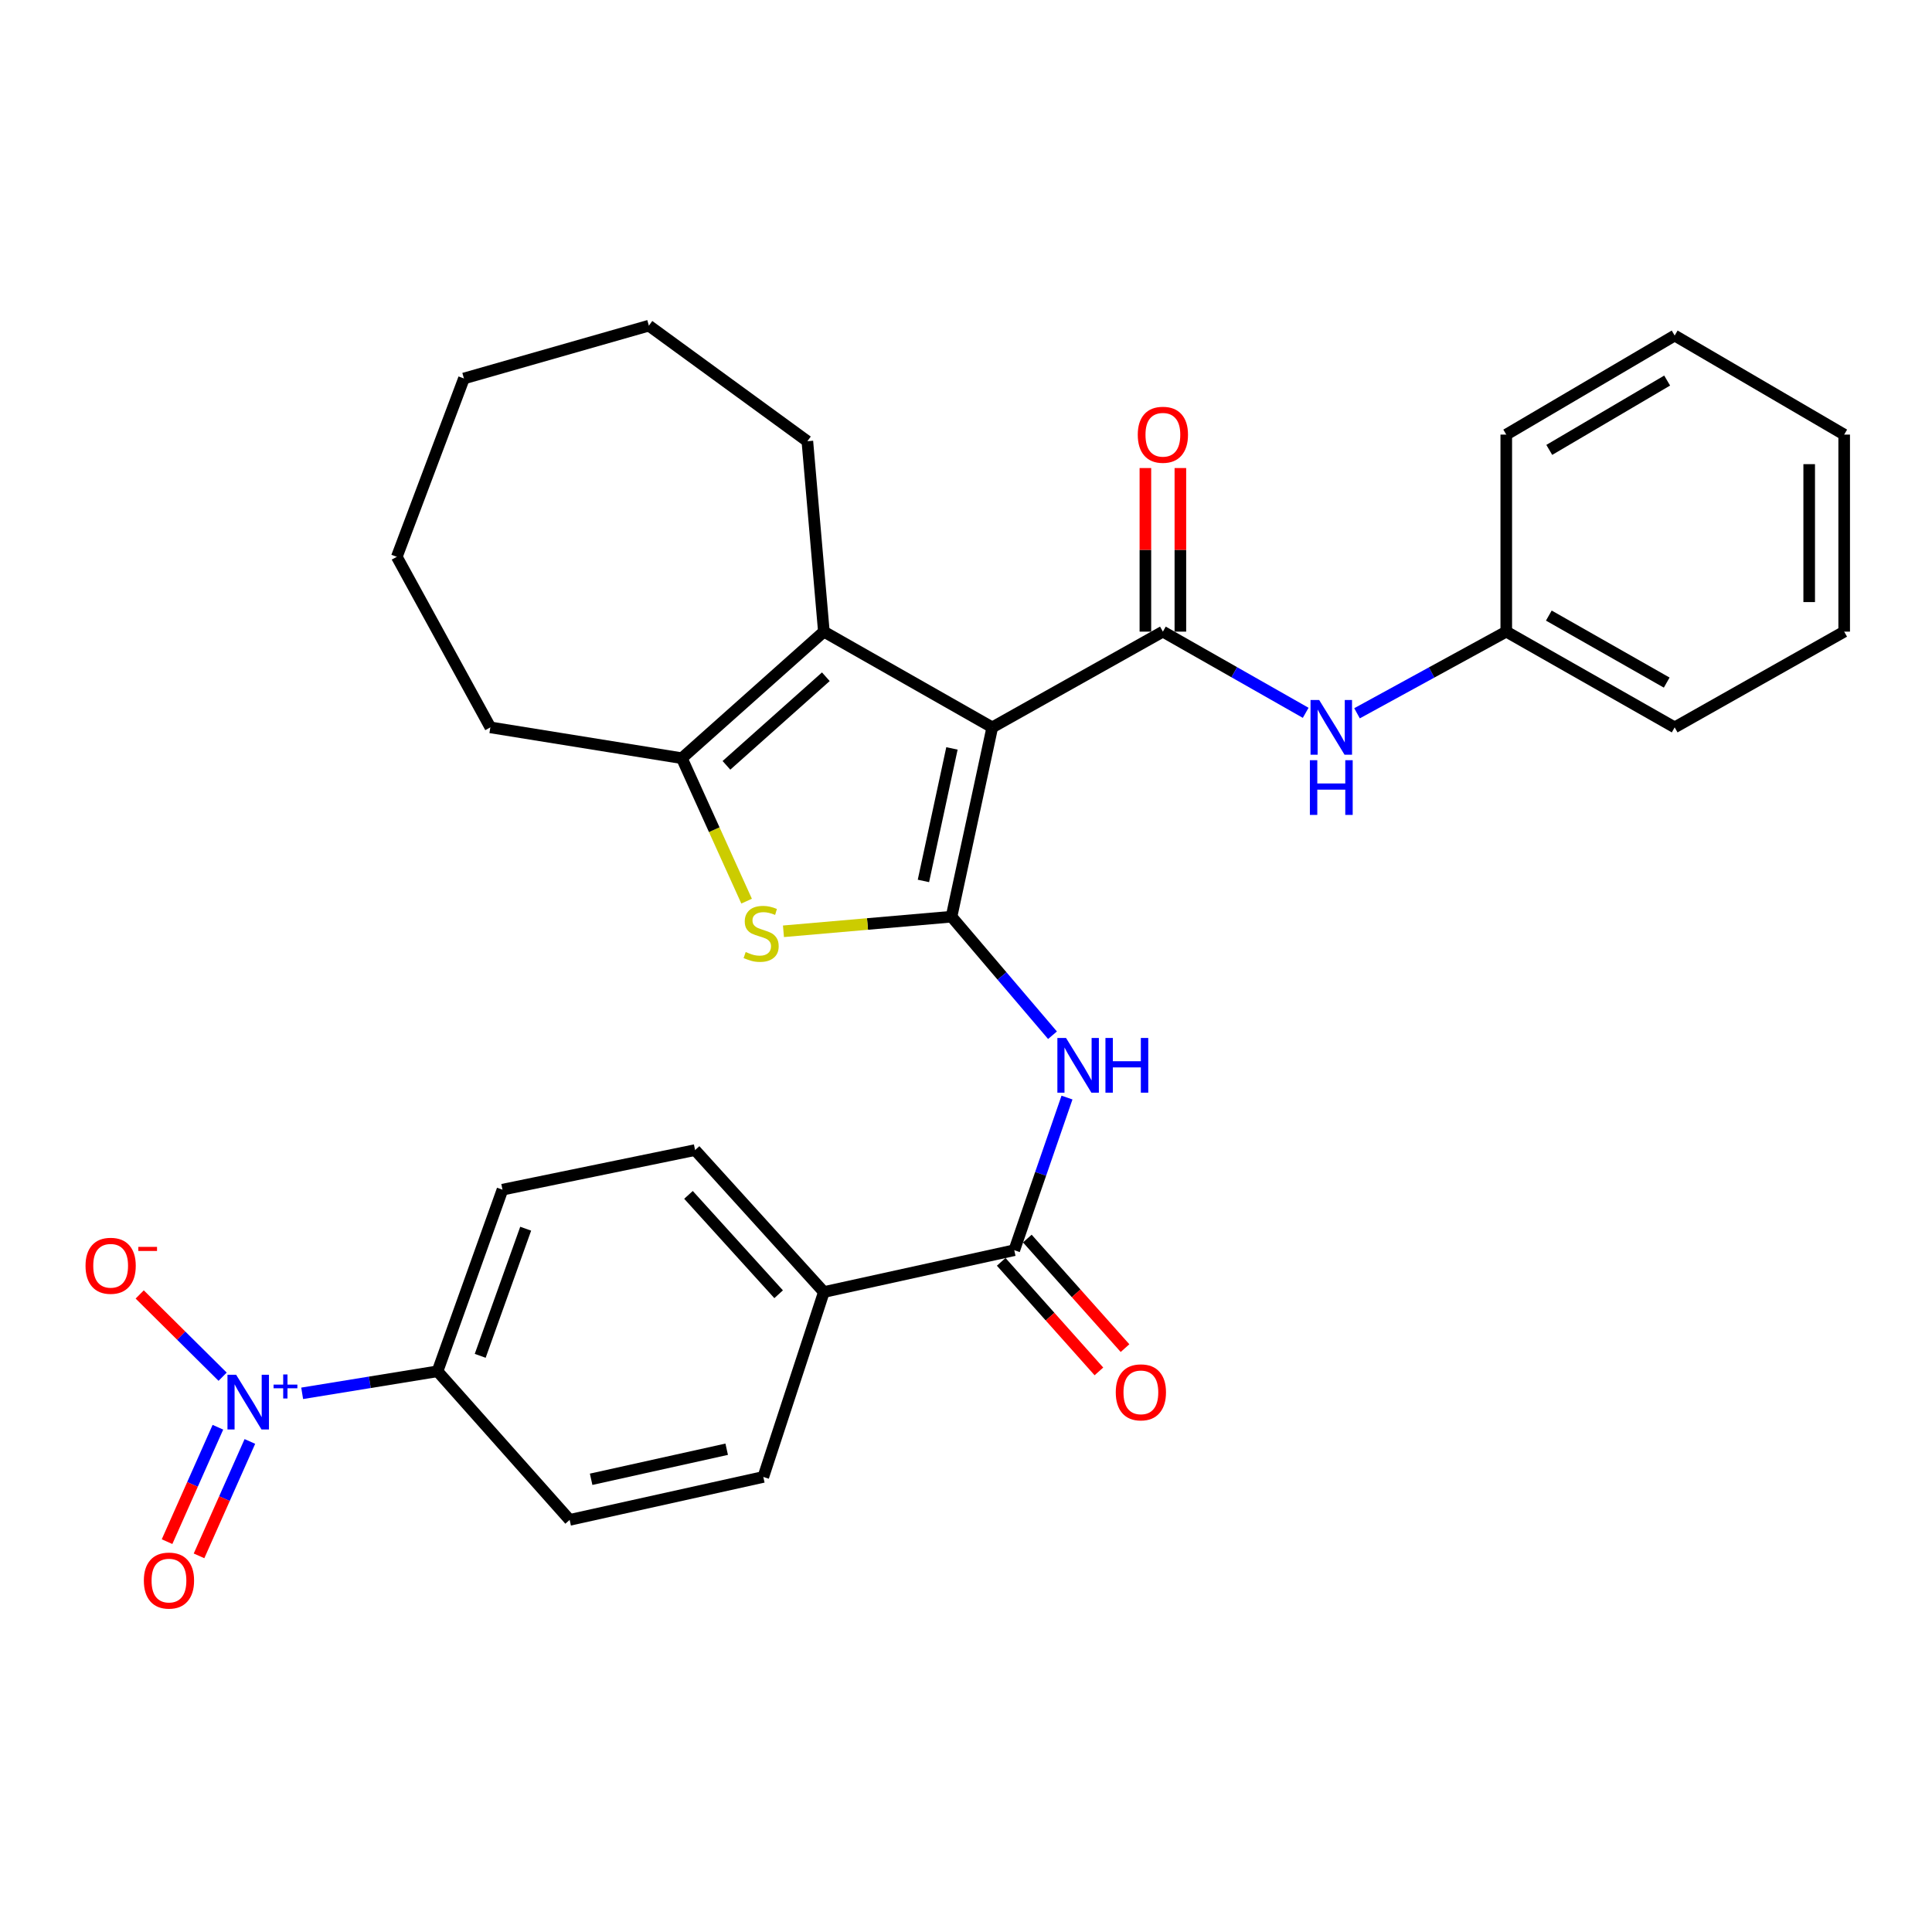 <?xml version='1.0' encoding='iso-8859-1'?>
<svg version='1.1' baseProfile='full'
              xmlns='http://www.w3.org/2000/svg'
                      xmlns:rdkit='http://www.rdkit.org/xml'
                      xmlns:xlink='http://www.w3.org/1999/xlink'
                  xml:space='preserve'
width='1000px' height='1000px' viewBox='0 0 1000 1000'>
<!-- END OF HEADER -->
<rect style='opacity:1.0;fill:#FFFFFF;stroke:none' width='1000' height='1000' x='0' y='0'> </rect>
<path class='bond-0' d='M 513.595,376.487 L 492.506,474.477' style='fill:none;fill-rule:evenodd;stroke:#000000;stroke-width:6px;stroke-linecap:butt;stroke-linejoin:miter;stroke-opacity:1' />
<path class='bond-0' d='M 492.726,387.375 L 477.964,455.968' style='fill:none;fill-rule:evenodd;stroke:#000000;stroke-width:6px;stroke-linecap:butt;stroke-linejoin:miter;stroke-opacity:1' />
<path class='bond-1' d='M 513.595,376.487 L 601.906,326.933' style='fill:none;fill-rule:evenodd;stroke:#000000;stroke-width:6px;stroke-linecap:butt;stroke-linejoin:miter;stroke-opacity:1' />
<path class='bond-3' d='M 513.595,376.487 L 426.431,326.933' style='fill:none;fill-rule:evenodd;stroke:#000000;stroke-width:6px;stroke-linecap:butt;stroke-linejoin:miter;stroke-opacity:1' />
<path class='bond-2' d='M 492.506,474.477 L 449.011,478.256' style='fill:none;fill-rule:evenodd;stroke:#000000;stroke-width:6px;stroke-linecap:butt;stroke-linejoin:miter;stroke-opacity:1' />
<path class='bond-2' d='M 449.011,478.256 L 405.515,482.035' style='fill:none;fill-rule:evenodd;stroke:#CCCC00;stroke-width:6px;stroke-linecap:butt;stroke-linejoin:miter;stroke-opacity:1' />
<path class='bond-4' d='M 492.506,474.477 L 518.638,505.155' style='fill:none;fill-rule:evenodd;stroke:#000000;stroke-width:6px;stroke-linecap:butt;stroke-linejoin:miter;stroke-opacity:1' />
<path class='bond-4' d='M 518.638,505.155 L 544.771,535.834' style='fill:none;fill-rule:evenodd;stroke:#0000FF;stroke-width:6px;stroke-linecap:butt;stroke-linejoin:miter;stroke-opacity:1' />
<path class='bond-8' d='M 601.906,326.933 L 638.865,347.945' style='fill:none;fill-rule:evenodd;stroke:#000000;stroke-width:6px;stroke-linecap:butt;stroke-linejoin:miter;stroke-opacity:1' />
<path class='bond-8' d='M 638.865,347.945 L 675.823,368.956' style='fill:none;fill-rule:evenodd;stroke:#0000FF;stroke-width:6px;stroke-linecap:butt;stroke-linejoin:miter;stroke-opacity:1' />
<path class='bond-12' d='M 610.961,326.933 L 610.961,284.596' style='fill:none;fill-rule:evenodd;stroke:#000000;stroke-width:6px;stroke-linecap:butt;stroke-linejoin:miter;stroke-opacity:1' />
<path class='bond-12' d='M 610.961,284.596 L 610.961,242.258' style='fill:none;fill-rule:evenodd;stroke:#FF0000;stroke-width:6px;stroke-linecap:butt;stroke-linejoin:miter;stroke-opacity:1' />
<path class='bond-12' d='M 592.851,326.933 L 592.851,284.596' style='fill:none;fill-rule:evenodd;stroke:#000000;stroke-width:6px;stroke-linecap:butt;stroke-linejoin:miter;stroke-opacity:1' />
<path class='bond-12' d='M 592.851,284.596 L 592.851,242.258' style='fill:none;fill-rule:evenodd;stroke:#FF0000;stroke-width:6px;stroke-linecap:butt;stroke-linejoin:miter;stroke-opacity:1' />
<path class='bond-30' d='M 386.441,466.433 L 369.686,429.439' style='fill:none;fill-rule:evenodd;stroke:#CCCC00;stroke-width:6px;stroke-linecap:butt;stroke-linejoin:miter;stroke-opacity:1' />
<path class='bond-30' d='M 369.686,429.439 L 352.931,392.444' style='fill:none;fill-rule:evenodd;stroke:#000000;stroke-width:6px;stroke-linecap:butt;stroke-linejoin:miter;stroke-opacity:1' />
<path class='bond-6' d='M 426.431,326.933 L 352.931,392.444' style='fill:none;fill-rule:evenodd;stroke:#000000;stroke-width:6px;stroke-linecap:butt;stroke-linejoin:miter;stroke-opacity:1' />
<path class='bond-6' d='M 427.457,350.28 L 376.007,396.138' style='fill:none;fill-rule:evenodd;stroke:#000000;stroke-width:6px;stroke-linecap:butt;stroke-linejoin:miter;stroke-opacity:1' />
<path class='bond-20' d='M 426.431,326.933 L 417.889,228.38' style='fill:none;fill-rule:evenodd;stroke:#000000;stroke-width:6px;stroke-linecap:butt;stroke-linejoin:miter;stroke-opacity:1' />
<path class='bond-7' d='M 552.272,568.099 L 538.629,607.601' style='fill:none;fill-rule:evenodd;stroke:#0000FF;stroke-width:6px;stroke-linecap:butt;stroke-linejoin:miter;stroke-opacity:1' />
<path class='bond-7' d='M 538.629,607.601 L 524.985,647.104' style='fill:none;fill-rule:evenodd;stroke:#000000;stroke-width:6px;stroke-linecap:butt;stroke-linejoin:miter;stroke-opacity:1' />
<path class='bond-5' d='M 156.403,721.18 L 191.43,715.479' style='fill:none;fill-rule:evenodd;stroke:#0000FF;stroke-width:6px;stroke-linecap:butt;stroke-linejoin:miter;stroke-opacity:1' />
<path class='bond-5' d='M 191.43,715.479 L 226.457,709.778' style='fill:none;fill-rule:evenodd;stroke:#000000;stroke-width:6px;stroke-linecap:butt;stroke-linejoin:miter;stroke-opacity:1' />
<path class='bond-10' d='M 115.229,712.583 L 93.77,691.294' style='fill:none;fill-rule:evenodd;stroke:#0000FF;stroke-width:6px;stroke-linecap:butt;stroke-linejoin:miter;stroke-opacity:1' />
<path class='bond-10' d='M 93.77,691.294 L 72.312,670.005' style='fill:none;fill-rule:evenodd;stroke:#FF0000;stroke-width:6px;stroke-linecap:butt;stroke-linejoin:miter;stroke-opacity:1' />
<path class='bond-13' d='M 112.786,738.733 L 99.625,768.343' style='fill:none;fill-rule:evenodd;stroke:#0000FF;stroke-width:6px;stroke-linecap:butt;stroke-linejoin:miter;stroke-opacity:1' />
<path class='bond-13' d='M 99.625,768.343 L 86.465,797.954' style='fill:none;fill-rule:evenodd;stroke:#FF0000;stroke-width:6px;stroke-linecap:butt;stroke-linejoin:miter;stroke-opacity:1' />
<path class='bond-13' d='M 129.336,746.088 L 116.175,775.699' style='fill:none;fill-rule:evenodd;stroke:#0000FF;stroke-width:6px;stroke-linecap:butt;stroke-linejoin:miter;stroke-opacity:1' />
<path class='bond-13' d='M 116.175,775.699 L 103.015,805.31' style='fill:none;fill-rule:evenodd;stroke:#FF0000;stroke-width:6px;stroke-linecap:butt;stroke-linejoin:miter;stroke-opacity:1' />
<path class='bond-21' d='M 352.931,392.444 L 253.804,376.487' style='fill:none;fill-rule:evenodd;stroke:#000000;stroke-width:6px;stroke-linecap:butt;stroke-linejoin:miter;stroke-opacity:1' />
<path class='bond-11' d='M 524.985,647.104 L 426.431,668.757' style='fill:none;fill-rule:evenodd;stroke:#000000;stroke-width:6px;stroke-linecap:butt;stroke-linejoin:miter;stroke-opacity:1' />
<path class='bond-14' d='M 518.226,653.131 L 543.51,681.485' style='fill:none;fill-rule:evenodd;stroke:#000000;stroke-width:6px;stroke-linecap:butt;stroke-linejoin:miter;stroke-opacity:1' />
<path class='bond-14' d='M 543.51,681.485 L 568.793,709.839' style='fill:none;fill-rule:evenodd;stroke:#FF0000;stroke-width:6px;stroke-linecap:butt;stroke-linejoin:miter;stroke-opacity:1' />
<path class='bond-14' d='M 531.744,641.077 L 557.027,669.431' style='fill:none;fill-rule:evenodd;stroke:#000000;stroke-width:6px;stroke-linecap:butt;stroke-linejoin:miter;stroke-opacity:1' />
<path class='bond-14' d='M 557.027,669.431 L 582.311,697.786' style='fill:none;fill-rule:evenodd;stroke:#FF0000;stroke-width:6px;stroke-linecap:butt;stroke-linejoin:miter;stroke-opacity:1' />
<path class='bond-19' d='M 702.391,369.199 L 741.018,348.066' style='fill:none;fill-rule:evenodd;stroke:#0000FF;stroke-width:6px;stroke-linecap:butt;stroke-linejoin:miter;stroke-opacity:1' />
<path class='bond-19' d='M 741.018,348.066 L 779.644,326.933' style='fill:none;fill-rule:evenodd;stroke:#000000;stroke-width:6px;stroke-linecap:butt;stroke-linejoin:miter;stroke-opacity:1' />
<path class='bond-9' d='M 226.457,709.778 L 260.083,615.772' style='fill:none;fill-rule:evenodd;stroke:#000000;stroke-width:6px;stroke-linecap:butt;stroke-linejoin:miter;stroke-opacity:1' />
<path class='bond-9' d='M 248.553,701.777 L 272.092,635.973' style='fill:none;fill-rule:evenodd;stroke:#000000;stroke-width:6px;stroke-linecap:butt;stroke-linejoin:miter;stroke-opacity:1' />
<path class='bond-33' d='M 226.457,709.778 L 294.856,786.689' style='fill:none;fill-rule:evenodd;stroke:#000000;stroke-width:6px;stroke-linecap:butt;stroke-linejoin:miter;stroke-opacity:1' />
<path class='bond-17' d='M 426.431,668.757 L 395.089,764.463' style='fill:none;fill-rule:evenodd;stroke:#000000;stroke-width:6px;stroke-linecap:butt;stroke-linejoin:miter;stroke-opacity:1' />
<path class='bond-18' d='M 426.431,668.757 L 359.773,595.277' style='fill:none;fill-rule:evenodd;stroke:#000000;stroke-width:6px;stroke-linecap:butt;stroke-linejoin:miter;stroke-opacity:1' />
<path class='bond-18' d='M 403.019,669.903 L 356.358,618.467' style='fill:none;fill-rule:evenodd;stroke:#000000;stroke-width:6px;stroke-linecap:butt;stroke-linejoin:miter;stroke-opacity:1' />
<path class='bond-15' d='M 294.856,786.689 L 395.089,764.463' style='fill:none;fill-rule:evenodd;stroke:#000000;stroke-width:6px;stroke-linecap:butt;stroke-linejoin:miter;stroke-opacity:1' />
<path class='bond-15' d='M 305.97,765.673 L 376.134,750.115' style='fill:none;fill-rule:evenodd;stroke:#000000;stroke-width:6px;stroke-linecap:butt;stroke-linejoin:miter;stroke-opacity:1' />
<path class='bond-16' d='M 260.083,615.772 L 359.773,595.277' style='fill:none;fill-rule:evenodd;stroke:#000000;stroke-width:6px;stroke-linecap:butt;stroke-linejoin:miter;stroke-opacity:1' />
<path class='bond-22' d='M 779.644,326.933 L 866.808,376.487' style='fill:none;fill-rule:evenodd;stroke:#000000;stroke-width:6px;stroke-linecap:butt;stroke-linejoin:miter;stroke-opacity:1' />
<path class='bond-22' d='M 801.67,318.622 L 862.684,353.309' style='fill:none;fill-rule:evenodd;stroke:#000000;stroke-width:6px;stroke-linecap:butt;stroke-linejoin:miter;stroke-opacity:1' />
<path class='bond-23' d='M 779.644,326.933 L 779.644,224.949' style='fill:none;fill-rule:evenodd;stroke:#000000;stroke-width:6px;stroke-linecap:butt;stroke-linejoin:miter;stroke-opacity:1' />
<path class='bond-24' d='M 417.889,228.38 L 335.857,168.563' style='fill:none;fill-rule:evenodd;stroke:#000000;stroke-width:6px;stroke-linecap:butt;stroke-linejoin:miter;stroke-opacity:1' />
<path class='bond-25' d='M 253.804,376.487 L 205.388,288.206' style='fill:none;fill-rule:evenodd;stroke:#000000;stroke-width:6px;stroke-linecap:butt;stroke-linejoin:miter;stroke-opacity:1' />
<path class='bond-27' d='M 866.808,376.487 L 954.545,326.933' style='fill:none;fill-rule:evenodd;stroke:#000000;stroke-width:6px;stroke-linecap:butt;stroke-linejoin:miter;stroke-opacity:1' />
<path class='bond-26' d='M 779.644,224.949 L 866.808,173.675' style='fill:none;fill-rule:evenodd;stroke:#000000;stroke-width:6px;stroke-linecap:butt;stroke-linejoin:miter;stroke-opacity:1' />
<path class='bond-26' d='M 801.902,232.868 L 862.916,196.976' style='fill:none;fill-rule:evenodd;stroke:#000000;stroke-width:6px;stroke-linecap:butt;stroke-linejoin:miter;stroke-opacity:1' />
<path class='bond-28' d='M 335.857,168.563 L 240.131,195.901' style='fill:none;fill-rule:evenodd;stroke:#000000;stroke-width:6px;stroke-linecap:butt;stroke-linejoin:miter;stroke-opacity:1' />
<path class='bond-31' d='M 205.388,288.206 L 240.131,195.901' style='fill:none;fill-rule:evenodd;stroke:#000000;stroke-width:6px;stroke-linecap:butt;stroke-linejoin:miter;stroke-opacity:1' />
<path class='bond-29' d='M 866.808,173.675 L 954.545,224.949' style='fill:none;fill-rule:evenodd;stroke:#000000;stroke-width:6px;stroke-linecap:butt;stroke-linejoin:miter;stroke-opacity:1' />
<path class='bond-32' d='M 954.545,326.933 L 954.545,224.949' style='fill:none;fill-rule:evenodd;stroke:#000000;stroke-width:6px;stroke-linecap:butt;stroke-linejoin:miter;stroke-opacity:1' />
<path class='bond-32' d='M 936.435,311.636 L 936.435,240.246' style='fill:none;fill-rule:evenodd;stroke:#000000;stroke-width:6px;stroke-linecap:butt;stroke-linejoin:miter;stroke-opacity:1' />
<path  class='atom-3' d='M 385.963 492.759
Q 386.283 492.879, 387.603 493.439
Q 388.923 493.999, 390.363 494.359
Q 391.843 494.679, 393.283 494.679
Q 395.963 494.679, 397.523 493.399
Q 399.083 492.079, 399.083 489.799
Q 399.083 488.239, 398.283 487.279
Q 397.523 486.319, 396.323 485.799
Q 395.123 485.279, 393.123 484.679
Q 390.603 483.919, 389.083 483.199
Q 387.603 482.479, 386.523 480.959
Q 385.483 479.439, 385.483 476.879
Q 385.483 473.319, 387.883 471.119
Q 390.323 468.919, 395.123 468.919
Q 398.403 468.919, 402.123 470.479
L 401.203 473.559
Q 397.803 472.159, 395.243 472.159
Q 392.483 472.159, 390.963 473.319
Q 389.443 474.439, 389.483 476.399
Q 389.483 477.919, 390.243 478.839
Q 391.043 479.759, 392.163 480.279
Q 393.323 480.799, 395.243 481.399
Q 397.803 482.199, 399.323 482.999
Q 400.843 483.799, 401.923 485.439
Q 403.043 487.039, 403.043 489.799
Q 403.043 493.719, 400.403 495.839
Q 397.803 497.919, 393.443 497.919
Q 390.923 497.919, 389.003 497.359
Q 387.123 496.839, 384.883 495.919
L 385.963 492.759
' fill='#CCCC00'/>
<path  class='atom-5' d='M 551.777 537.248
L 561.057 552.248
Q 561.977 553.728, 563.457 556.408
Q 564.937 559.088, 565.017 559.248
L 565.017 537.248
L 568.777 537.248
L 568.777 565.568
L 564.897 565.568
L 554.937 549.168
Q 553.777 547.248, 552.537 545.048
Q 551.337 542.848, 550.977 542.168
L 550.977 565.568
L 547.297 565.568
L 547.297 537.248
L 551.777 537.248
' fill='#0000FF'/>
<path  class='atom-5' d='M 572.177 537.248
L 576.017 537.248
L 576.017 549.288
L 590.497 549.288
L 590.497 537.248
L 594.337 537.248
L 594.337 565.568
L 590.497 565.568
L 590.497 552.488
L 576.017 552.488
L 576.017 565.568
L 572.177 565.568
L 572.177 537.248
' fill='#0000FF'/>
<path  class='atom-6' d='M 122.217 711.565
L 131.497 726.565
Q 132.417 728.045, 133.897 730.725
Q 135.377 733.405, 135.457 733.565
L 135.457 711.565
L 139.217 711.565
L 139.217 739.885
L 135.337 739.885
L 125.377 723.485
Q 124.217 721.565, 122.977 719.365
Q 121.777 717.165, 121.417 716.485
L 121.417 739.885
L 117.737 739.885
L 117.737 711.565
L 122.217 711.565
' fill='#0000FF'/>
<path  class='atom-6' d='M 141.593 716.67
L 146.582 716.67
L 146.582 711.417
L 148.8 711.417
L 148.8 716.67
L 153.922 716.67
L 153.922 718.571
L 148.8 718.571
L 148.8 723.851
L 146.582 723.851
L 146.582 718.571
L 141.593 718.571
L 141.593 716.67
' fill='#0000FF'/>
<path  class='atom-9' d='M 682.81 362.327
L 692.09 377.327
Q 693.01 378.807, 694.49 381.487
Q 695.97 384.167, 696.05 384.327
L 696.05 362.327
L 699.81 362.327
L 699.81 390.647
L 695.93 390.647
L 685.97 374.247
Q 684.81 372.327, 683.57 370.127
Q 682.37 367.927, 682.01 367.247
L 682.01 390.647
L 678.33 390.647
L 678.33 362.327
L 682.81 362.327
' fill='#0000FF'/>
<path  class='atom-9' d='M 677.99 393.479
L 681.83 393.479
L 681.83 405.519
L 696.31 405.519
L 696.31 393.479
L 700.15 393.479
L 700.15 421.799
L 696.31 421.799
L 696.31 408.719
L 681.83 408.719
L 681.83 421.799
L 677.99 421.799
L 677.99 393.479
' fill='#0000FF'/>
<path  class='atom-11' d='M 44.271 655.163
Q 44.271 648.363, 47.631 644.563
Q 50.991 640.763, 57.271 640.763
Q 63.551 640.763, 66.911 644.563
Q 70.271 648.363, 70.271 655.163
Q 70.271 662.043, 66.871 665.963
Q 63.471 669.843, 57.271 669.843
Q 51.031 669.843, 47.631 665.963
Q 44.271 662.083, 44.271 655.163
M 57.271 666.643
Q 61.591 666.643, 63.911 663.763
Q 66.271 660.843, 66.271 655.163
Q 66.271 649.603, 63.911 646.803
Q 61.591 643.963, 57.271 643.963
Q 52.951 643.963, 50.591 646.763
Q 48.271 649.563, 48.271 655.163
Q 48.271 660.883, 50.591 663.763
Q 52.951 666.643, 57.271 666.643
' fill='#FF0000'/>
<path  class='atom-11' d='M 71.591 645.385
L 81.28 645.385
L 81.28 647.497
L 71.591 647.497
L 71.591 645.385
' fill='#FF0000'/>
<path  class='atom-13' d='M 588.906 225.029
Q 588.906 218.229, 592.266 214.429
Q 595.626 210.629, 601.906 210.629
Q 608.186 210.629, 611.546 214.429
Q 614.906 218.229, 614.906 225.029
Q 614.906 231.909, 611.506 235.829
Q 608.106 239.709, 601.906 239.709
Q 595.666 239.709, 592.266 235.829
Q 588.906 231.949, 588.906 225.029
M 601.906 236.509
Q 606.226 236.509, 608.546 233.629
Q 610.906 230.709, 610.906 225.029
Q 610.906 219.469, 608.546 216.669
Q 606.226 213.829, 601.906 213.829
Q 597.586 213.829, 595.226 216.629
Q 592.906 219.429, 592.906 225.029
Q 592.906 230.749, 595.226 233.629
Q 597.586 236.509, 601.906 236.509
' fill='#FF0000'/>
<path  class='atom-14' d='M 74.456 818.101
Q 74.456 811.301, 77.816 807.501
Q 81.176 803.701, 87.456 803.701
Q 93.736 803.701, 97.096 807.501
Q 100.456 811.301, 100.456 818.101
Q 100.456 824.981, 97.056 828.901
Q 93.656 832.781, 87.456 832.781
Q 81.216 832.781, 77.816 828.901
Q 74.456 825.021, 74.456 818.101
M 87.456 829.581
Q 91.776 829.581, 94.096 826.701
Q 96.456 823.781, 96.456 818.101
Q 96.456 812.541, 94.096 809.741
Q 91.776 806.901, 87.456 806.901
Q 83.136 806.901, 80.776 809.701
Q 78.456 812.501, 78.456 818.101
Q 78.456 823.821, 80.776 826.701
Q 83.136 829.581, 87.456 829.581
' fill='#FF0000'/>
<path  class='atom-15' d='M 577.516 720.674
Q 577.516 713.874, 580.876 710.074
Q 584.236 706.274, 590.516 706.274
Q 596.796 706.274, 600.156 710.074
Q 603.516 713.874, 603.516 720.674
Q 603.516 727.554, 600.116 731.474
Q 596.716 735.354, 590.516 735.354
Q 584.276 735.354, 580.876 731.474
Q 577.516 727.594, 577.516 720.674
M 590.516 732.154
Q 594.836 732.154, 597.156 729.274
Q 599.516 726.354, 599.516 720.674
Q 599.516 715.114, 597.156 712.314
Q 594.836 709.474, 590.516 709.474
Q 586.196 709.474, 583.836 712.274
Q 581.516 715.074, 581.516 720.674
Q 581.516 726.394, 583.836 729.274
Q 586.196 732.154, 590.516 732.154
' fill='#FF0000'/>
</svg>
